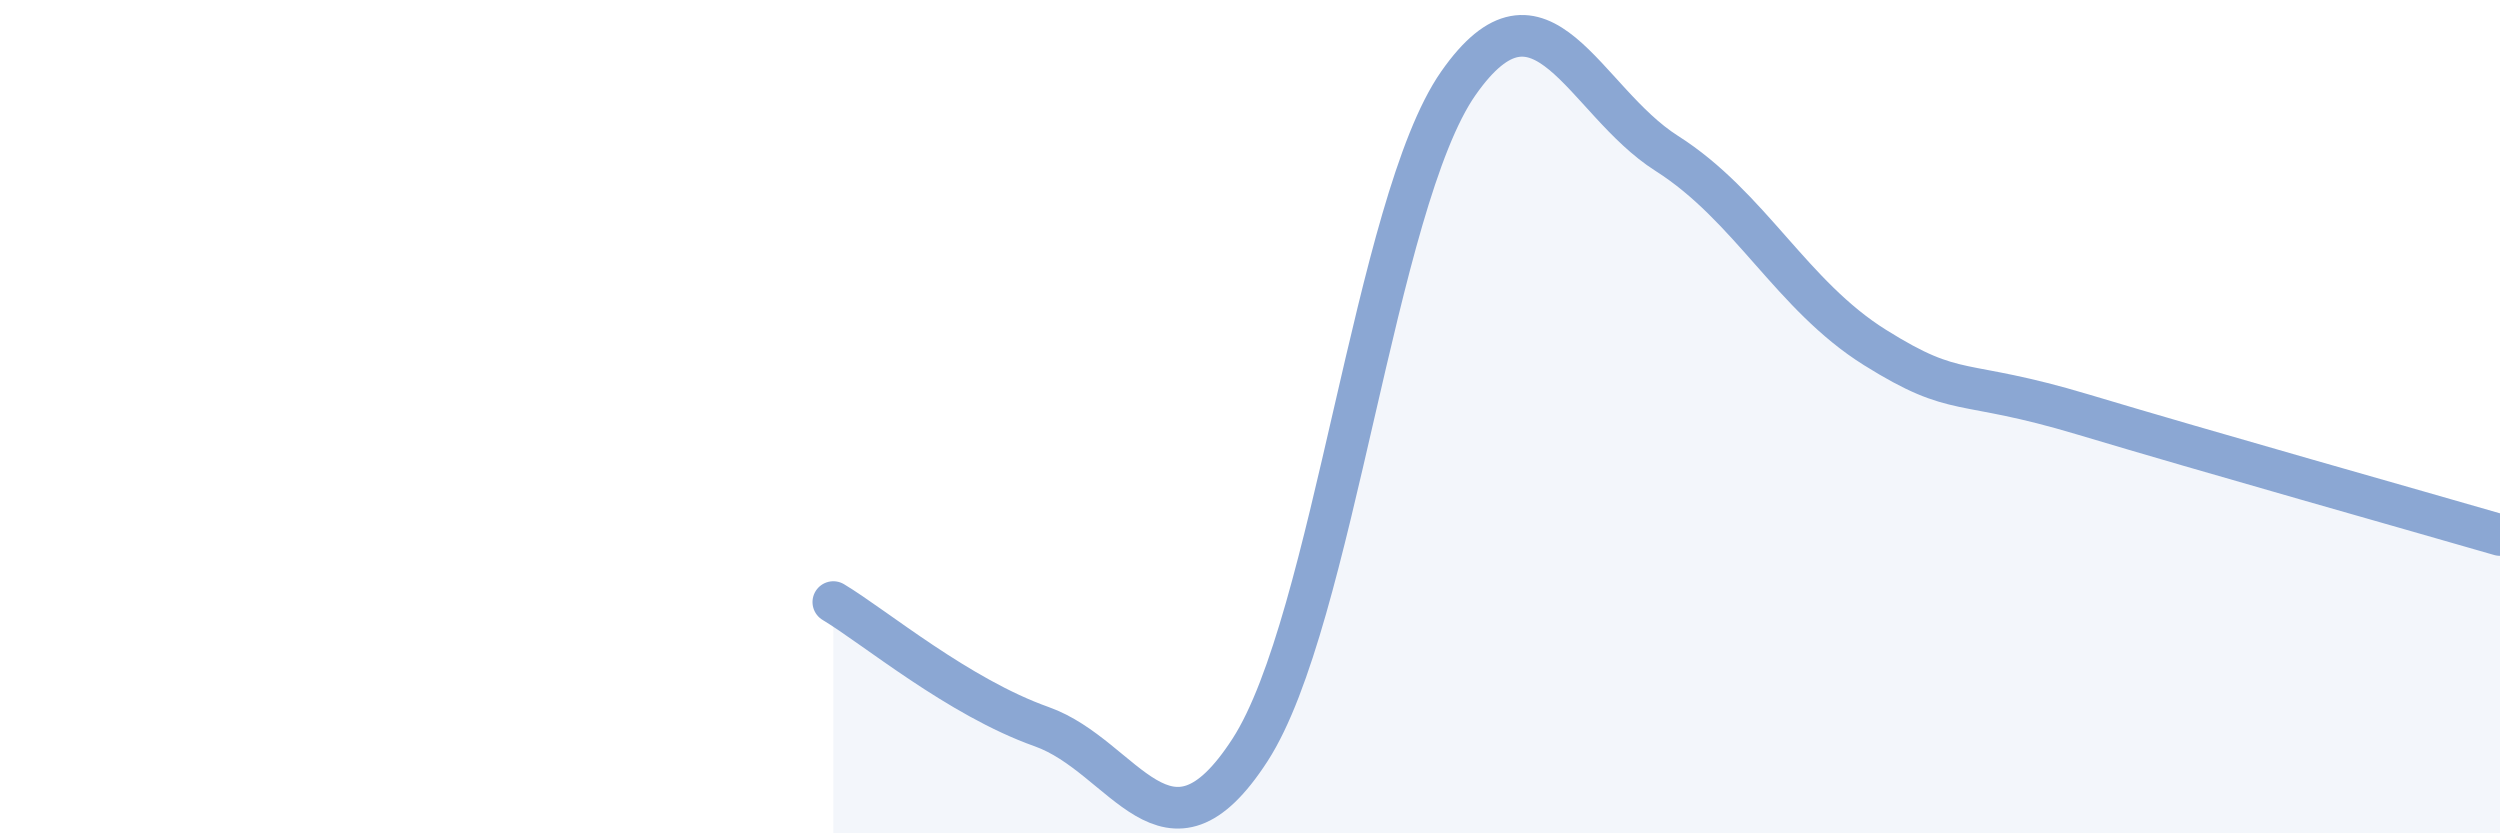 
    <svg width="60" height="20" viewBox="0 0 60 20" xmlns="http://www.w3.org/2000/svg">
      <path
        d="M 20,14.45 C 21,15.05 23,16.73 25,17.44 C 27,18.15 28,21.09 30,18 C 32,14.91 33,4.86 35,2 C 37,-0.86 38,2.41 40,3.68 C 42,4.95 43,7.09 45,8.34 C 47,9.59 47,9.05 50,9.95 C 53,10.85 58,12.26 60,12.84L60 20L20 20Z"
        fill="#8ba7d3"
        opacity="0.1"
        stroke-linecap="round"
        stroke-linejoin="round"
      />
      <path
        d="M 20,14.45 C 21,15.05 23,16.73 25,17.44 C 27,18.15 28,21.09 30,18 C 32,14.91 33,4.86 35,2 C 37,-0.86 38,2.41 40,3.68 C 42,4.95 43,7.09 45,8.34 C 47,9.59 47,9.05 50,9.95 C 53,10.85 58,12.26 60,12.84"
        stroke="#8ba7d3"
        stroke-width="1"
        fill="none"
        stroke-linecap="round"
        stroke-linejoin="round"
      />
    </svg>
  